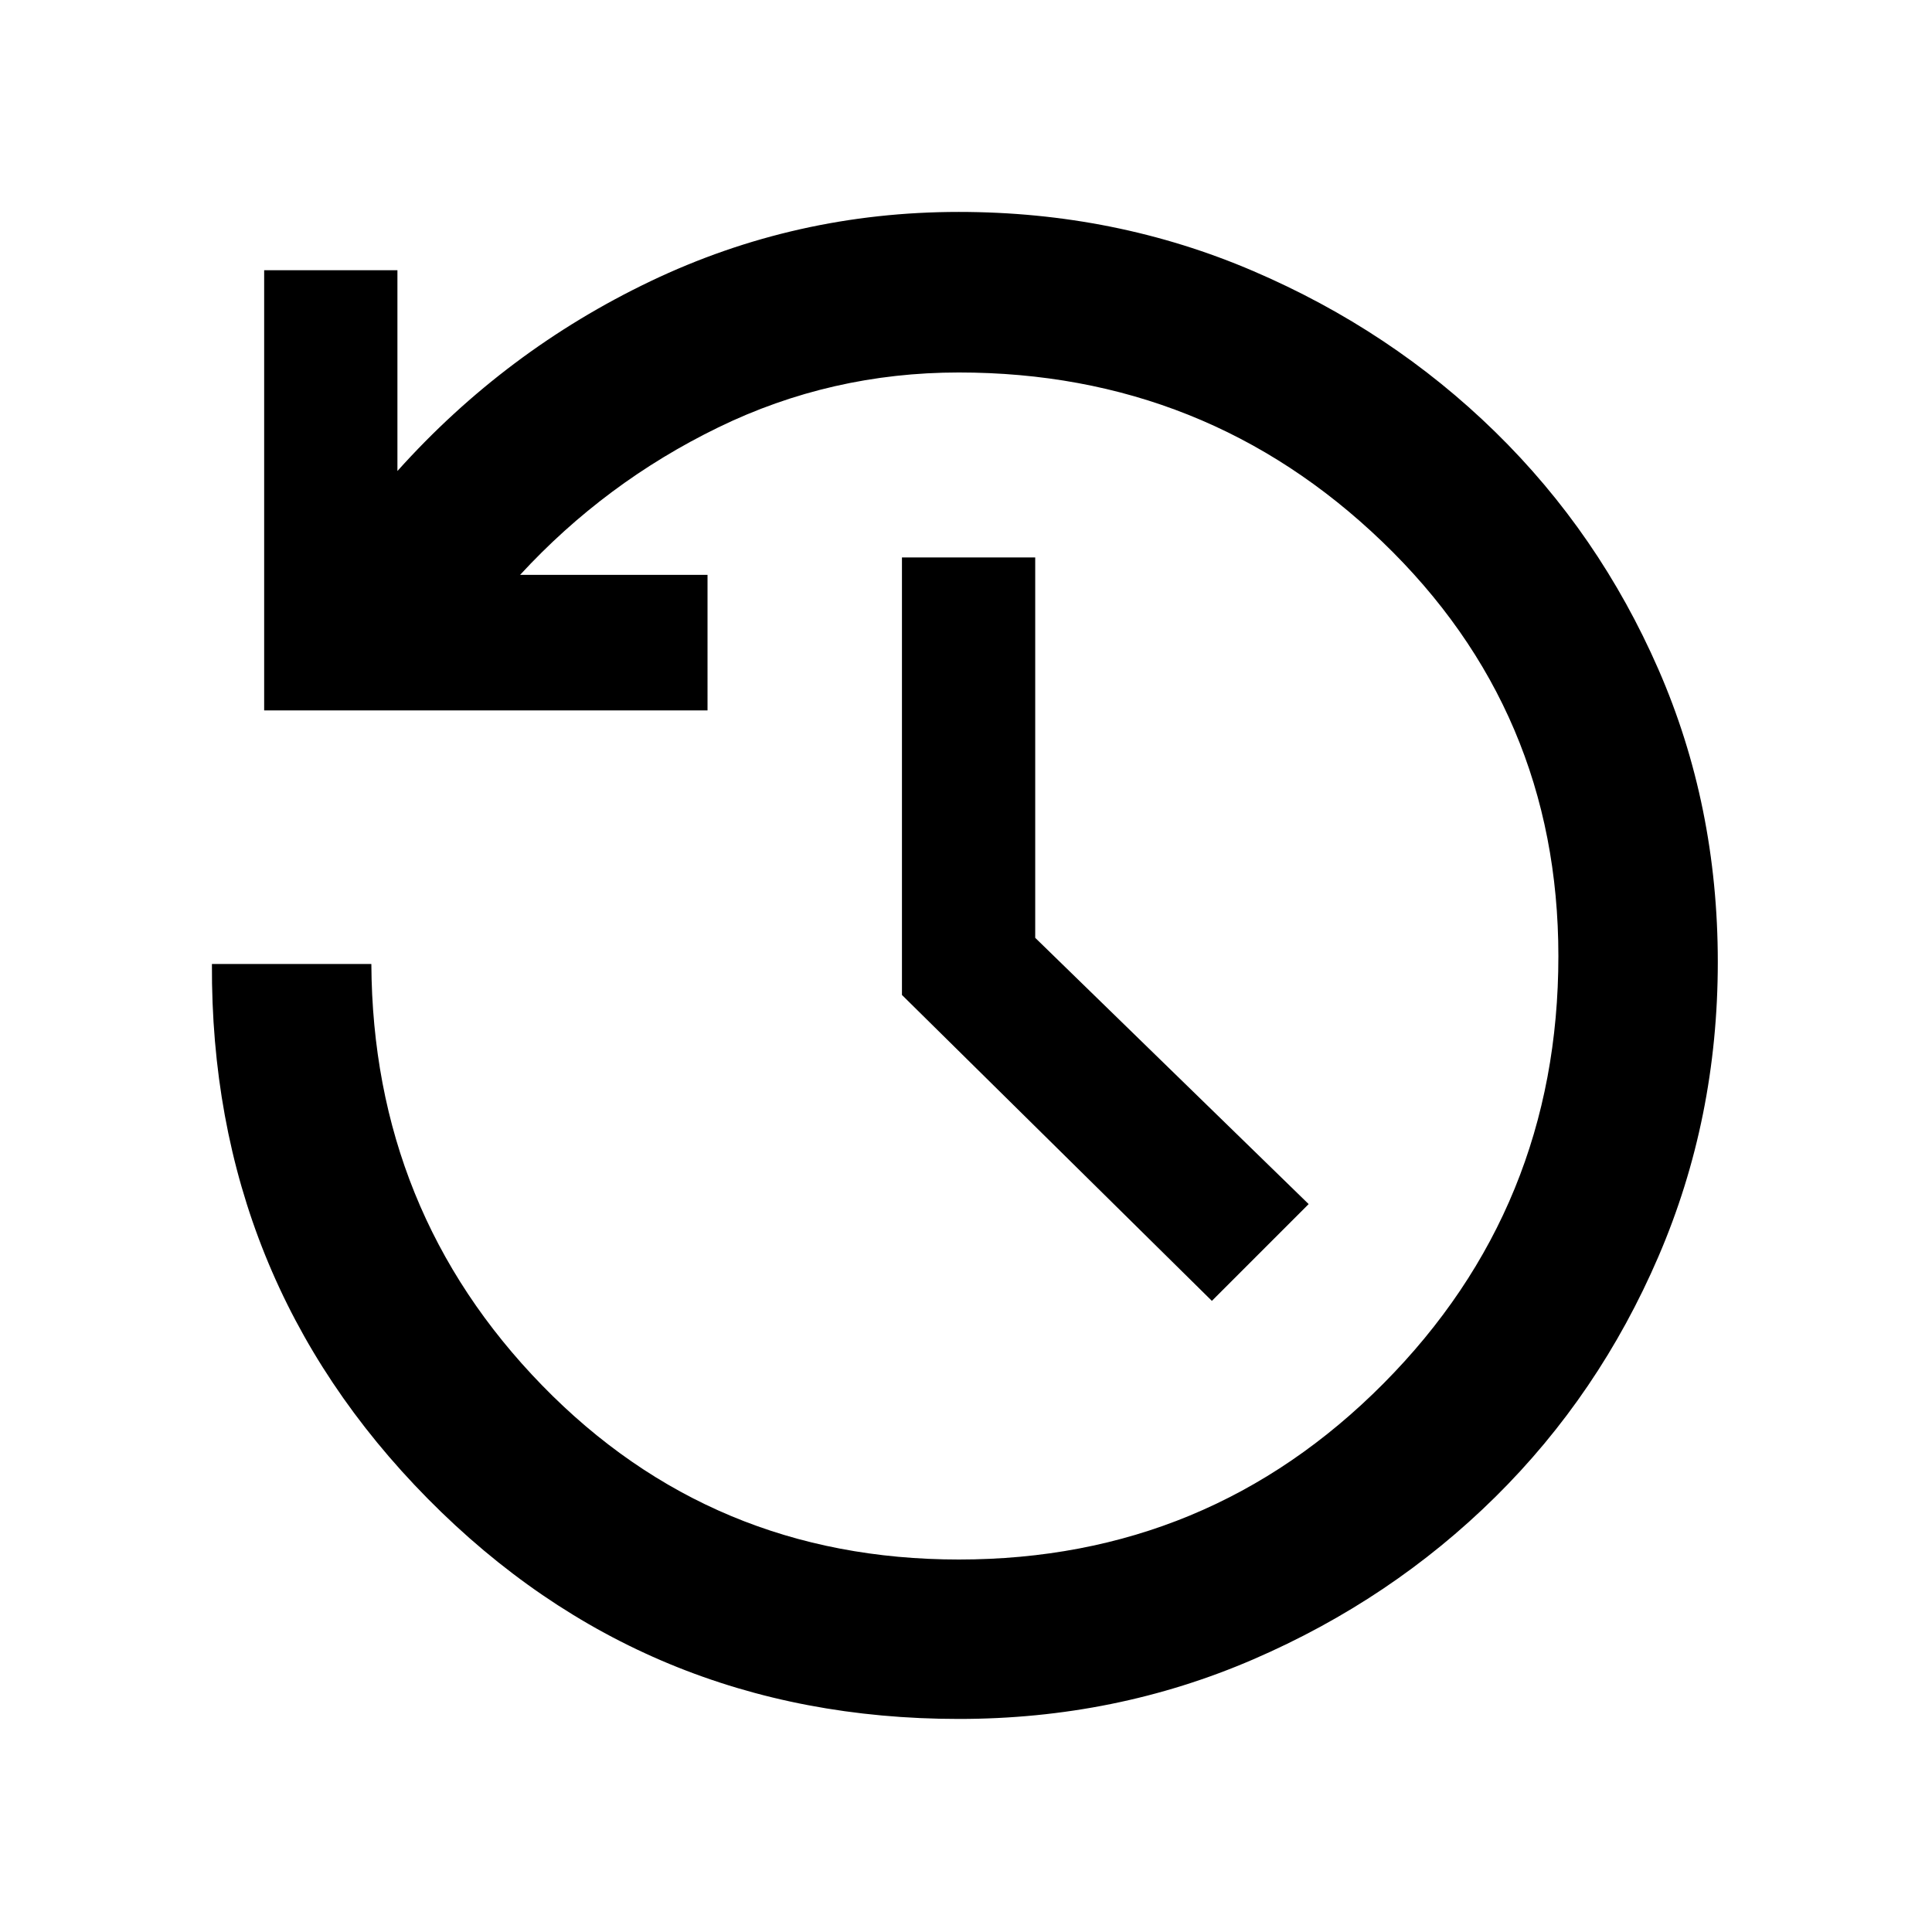 <svg xmlns="http://www.w3.org/2000/svg" height="48" viewBox="0 96 960 960" width="48"><path d="M476.467 950.131q-155.815 0-263.888-109.415Q104.507 731.301 105.304 575h79.218q.651 122.909 84.873 209.411 84.221 86.502 207.04 86.502 124.174 0 211.043-87.486 86.87-87.486 86.87-212.326 0-121.84-87.516-205.927-87.515-84.087-210.397-84.087-63.478 0-119.587 27.326-56.108 27.326-98.413 73.239h93.13V449H131.26V230.26h66.218v99.783q53.696-59.87 125.761-94.305 72.065-34.434 153.196-34.434 77.826 0 146.37 29.413 68.543 29.413 120.157 79.897 51.615 50.485 81.109 118.022Q853.566 496.174 853.566 574q0 77.826-29.495 146.364-29.494 68.537-81.109 119.522-51.614 50.984-120.157 80.615-68.544 29.63-146.338 29.63Zm125.707-207.74-154-152V373h66.217v189l135.87 132.304-48.087 48.087Z"/></svg>